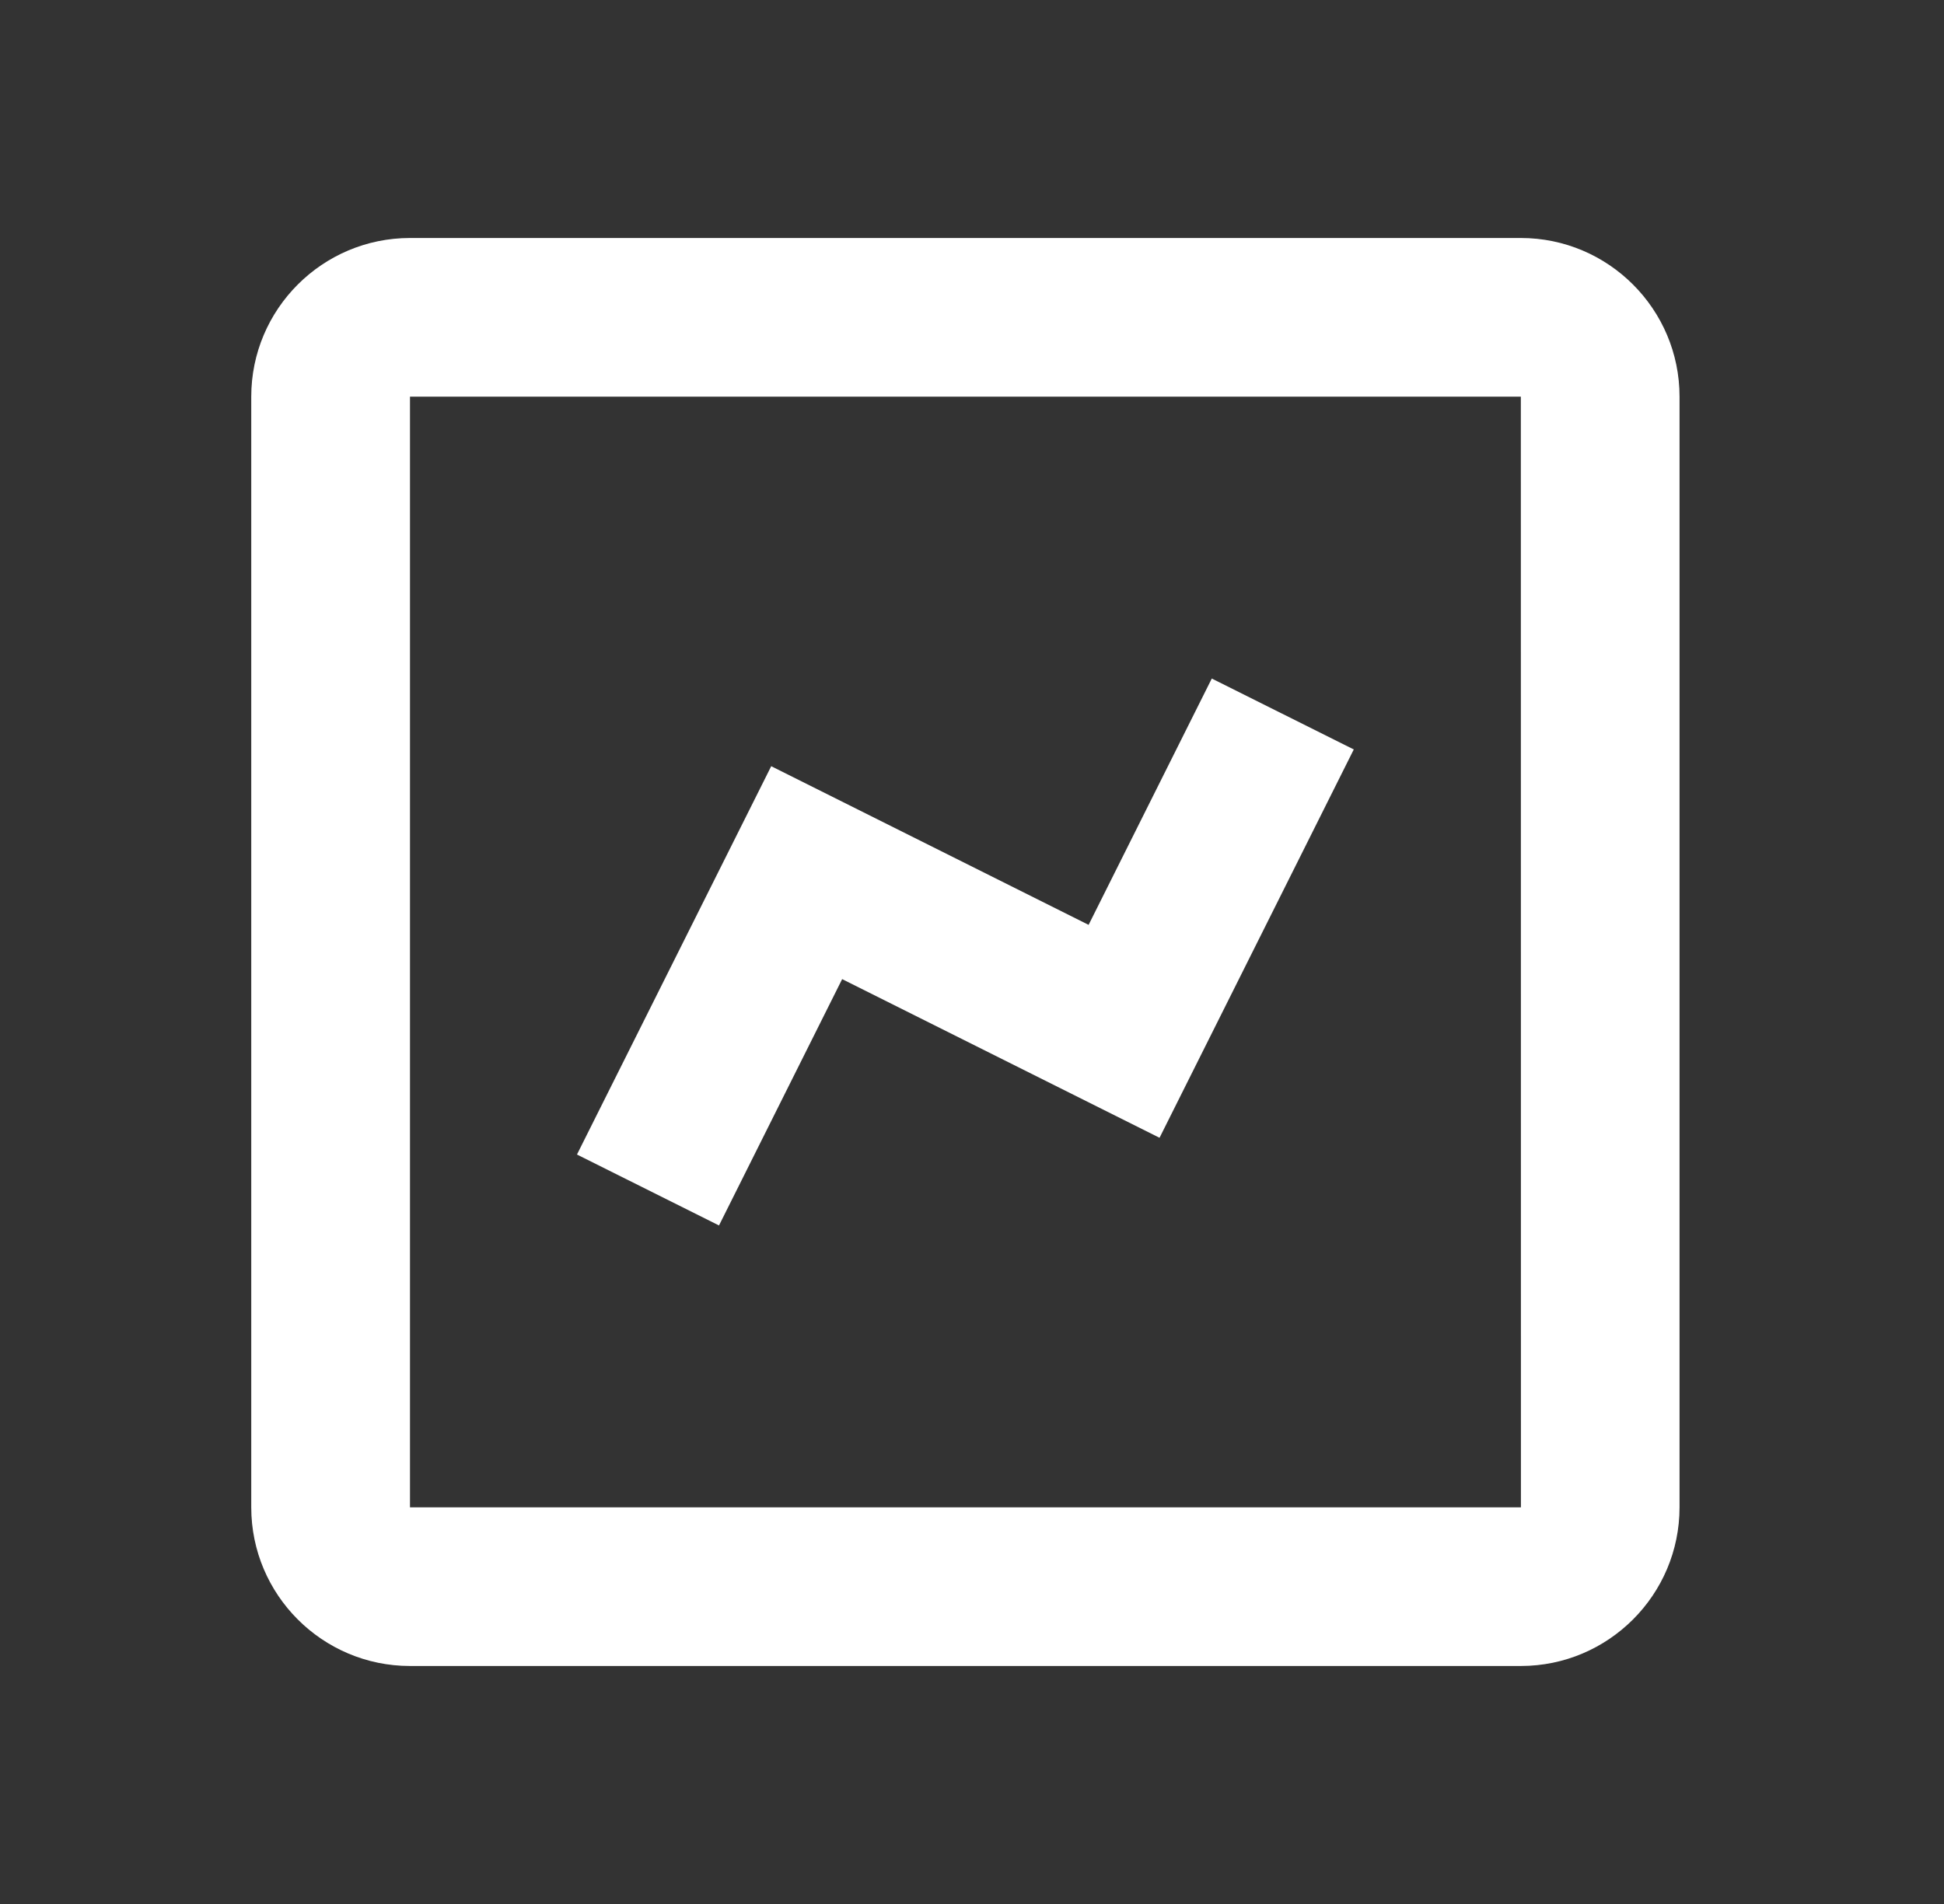 <svg width="49" height="48" viewBox="0 0 49 48" fill="none" xmlns="http://www.w3.org/2000/svg">
<rect x="0" y="0" width="49" height="48" fill="#333333" stroke="none"/>
<path d="M10.334 42H38.334C40.539 42 42.334 40.206 42.334 38V10C42.334 7.794 40.539 6 38.334 6H10.334C8.127 6 6.333 7.794 6.333 10V38C6.333 40.206 8.127 42 10.334 42ZM10.334 10H38.334L38.336 38H10.334V10Z" fill="white"/>
<path d="M27.439 23.316L19.439 19.316L14.543 29.106L18.123 30.894L21.227 24.684L29.227 28.684L34.123 18.894L30.544 17.106L27.439 23.316Z" fill="white"/>
</svg>
